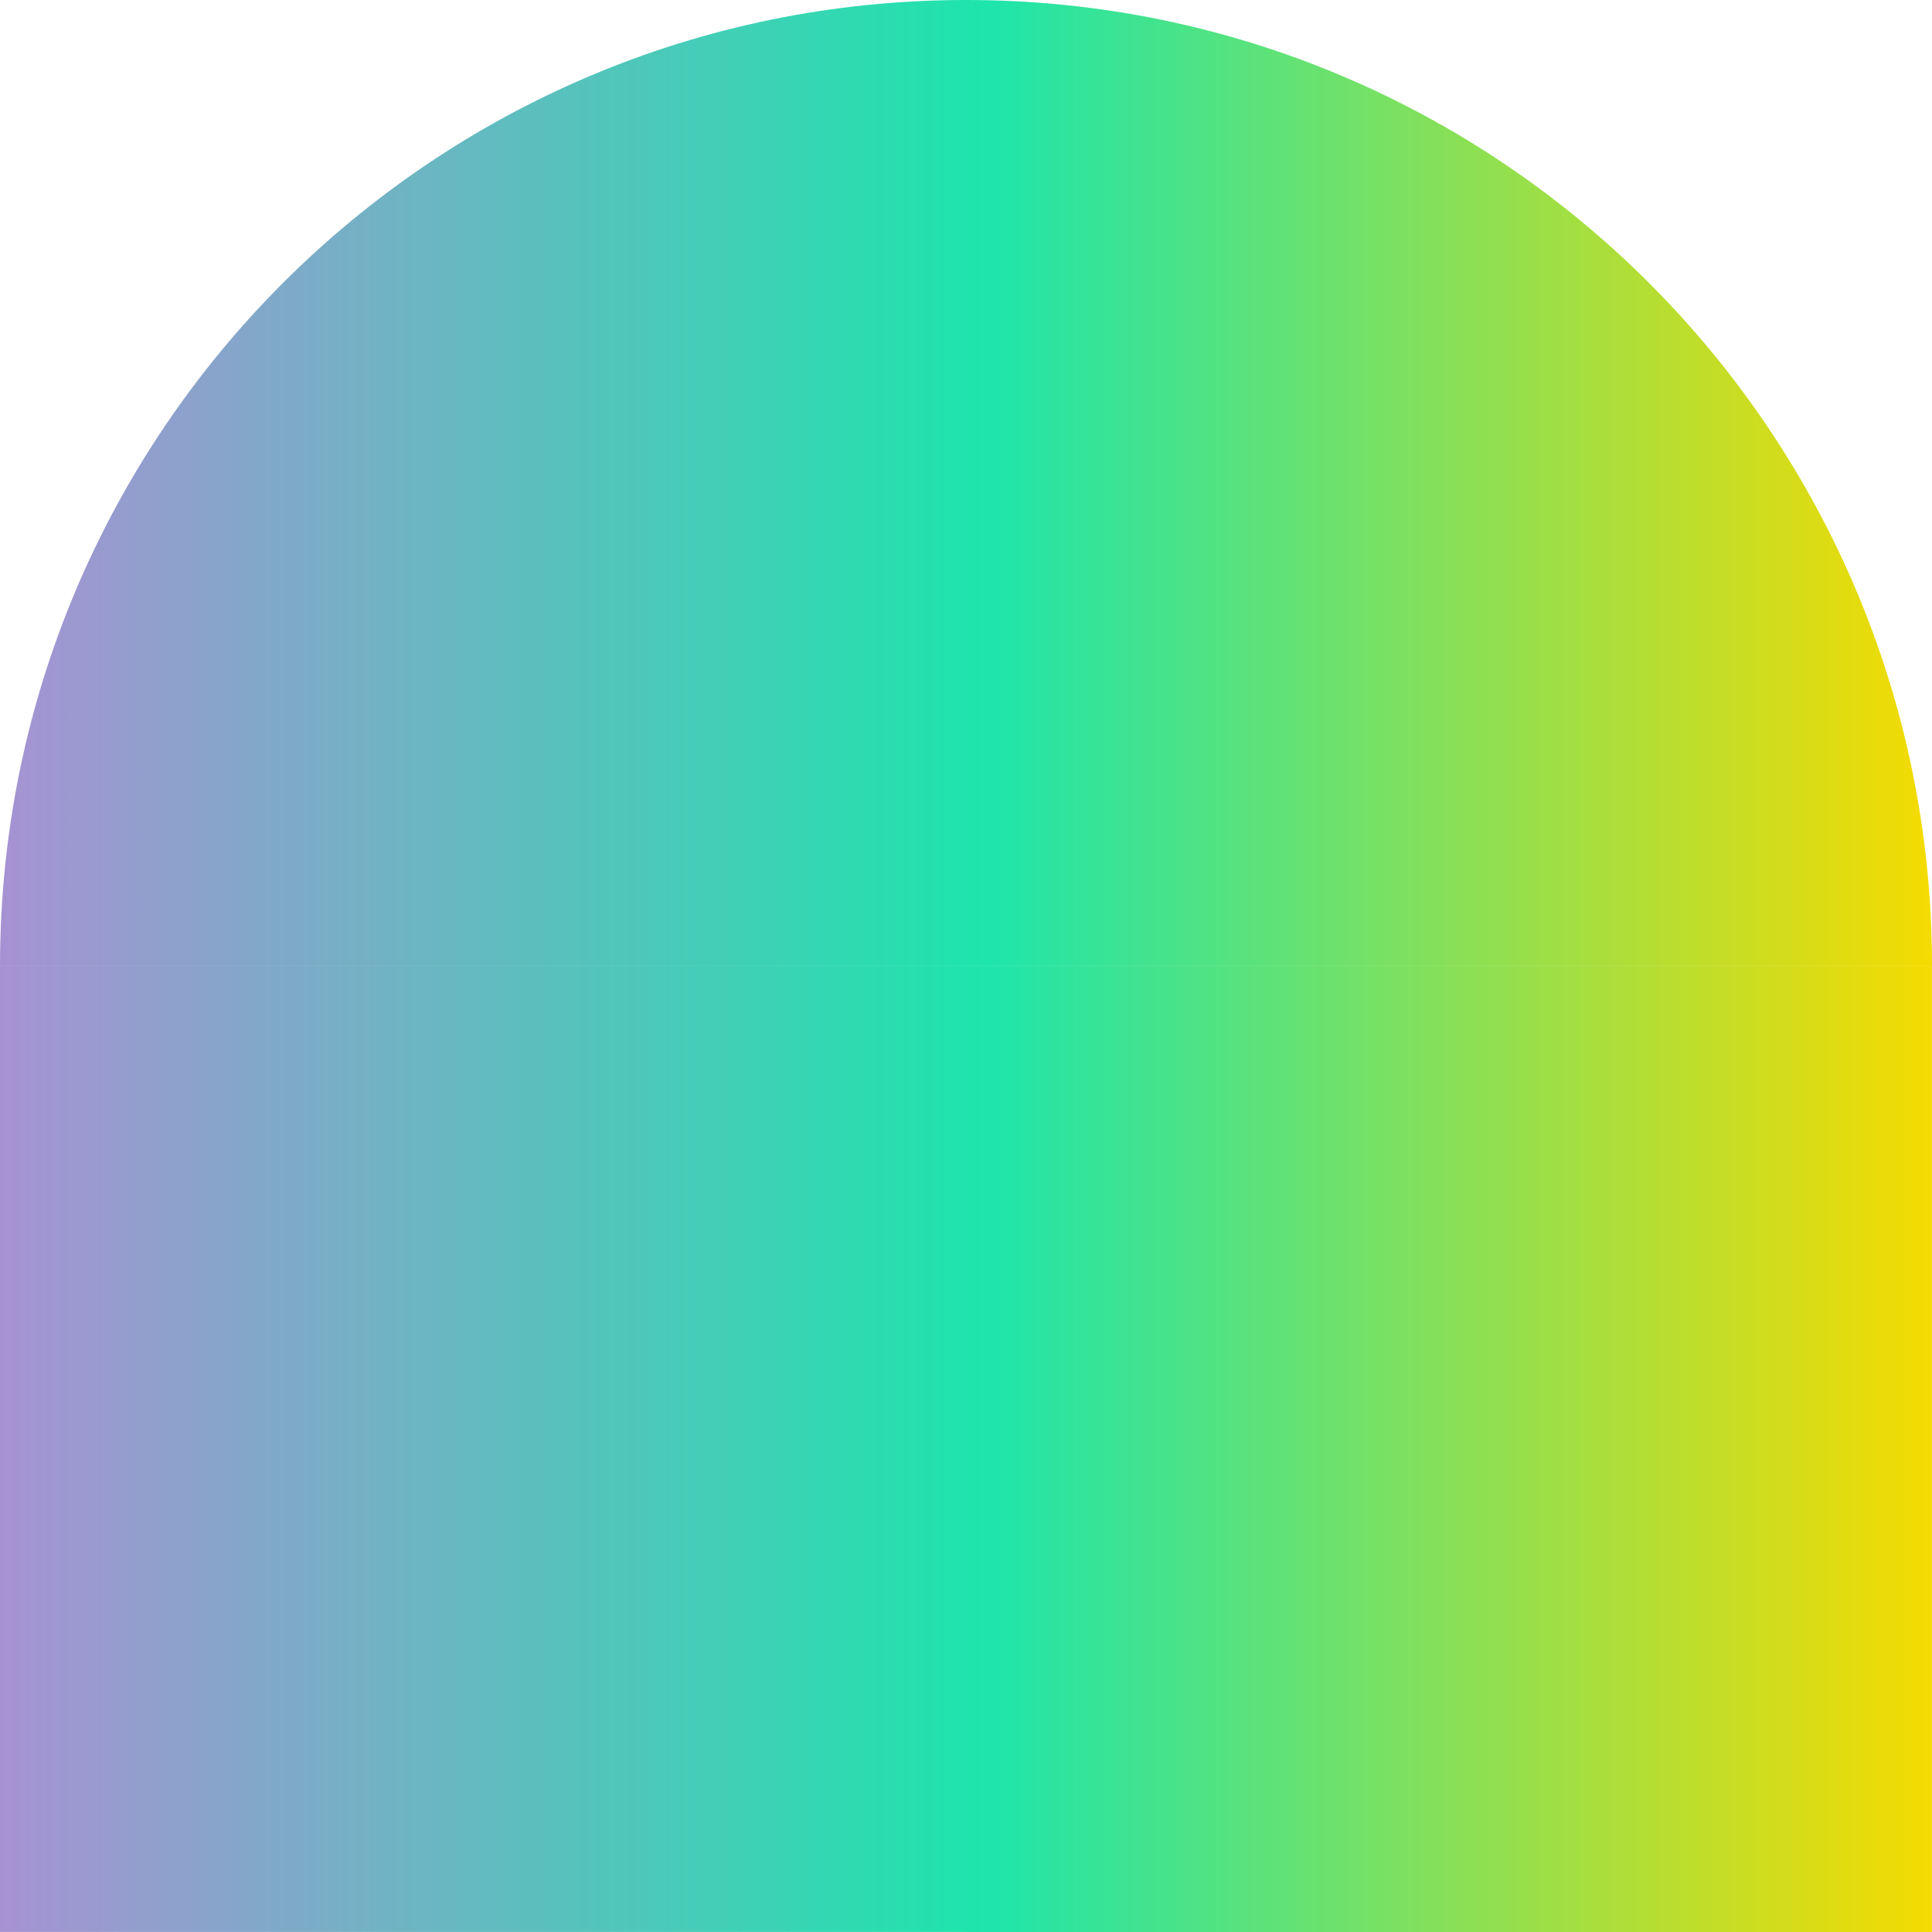 <?xml version="1.0" encoding="UTF-8"?> <svg xmlns="http://www.w3.org/2000/svg" width="290" height="290" viewBox="0 0 290 290" fill="none"> <path d="M145 0V144.996H0C0 64.926 64.928 0 145 0Z" fill="url(#paint0_linear)"></path> <path d="M290 144.996H145V0C225.072 0 290 64.926 290 144.996Z" fill="url(#paint1_linear)"></path> <path d="M145 144.996H0V289.992H145V144.996Z" fill="url(#paint2_linear)"></path> <path d="M144.992 145.004V290H289.992V145.004H144.992Z" fill="url(#paint3_linear)"></path> <defs> <linearGradient id="paint0_linear" x1="2.77862e-07" y1="133.456" x2="290" y2="133.456" gradientUnits="userSpaceOnUse"> <stop stop-color="#A692D3"></stop> <stop offset="0.51" stop-color="#1DE5AC"></stop> <stop offset="1" stop-color="#F5DB00"></stop> </linearGradient> <linearGradient id="paint1_linear" x1="2.77862e-07" y1="133.456" x2="290" y2="133.456" gradientUnits="userSpaceOnUse"> <stop stop-color="#A692D3"></stop> <stop offset="0.51" stop-color="#1DE5AC"></stop> <stop offset="1" stop-color="#F5DB00"></stop> </linearGradient> <linearGradient id="paint2_linear" x1="2.77862e-07" y1="133.456" x2="290" y2="133.456" gradientUnits="userSpaceOnUse"> <stop stop-color="#A692D3"></stop> <stop offset="0.51" stop-color="#1DE5AC"></stop> <stop offset="1" stop-color="#F5DB00"></stop> </linearGradient> <linearGradient id="paint3_linear" x1="2.77862e-07" y1="133.456" x2="290" y2="133.456" gradientUnits="userSpaceOnUse"> <stop stop-color="#A692D3"></stop> <stop offset="0.51" stop-color="#1DE5AC"></stop> <stop offset="1" stop-color="#F5DB00"></stop> </linearGradient> </defs> </svg> 